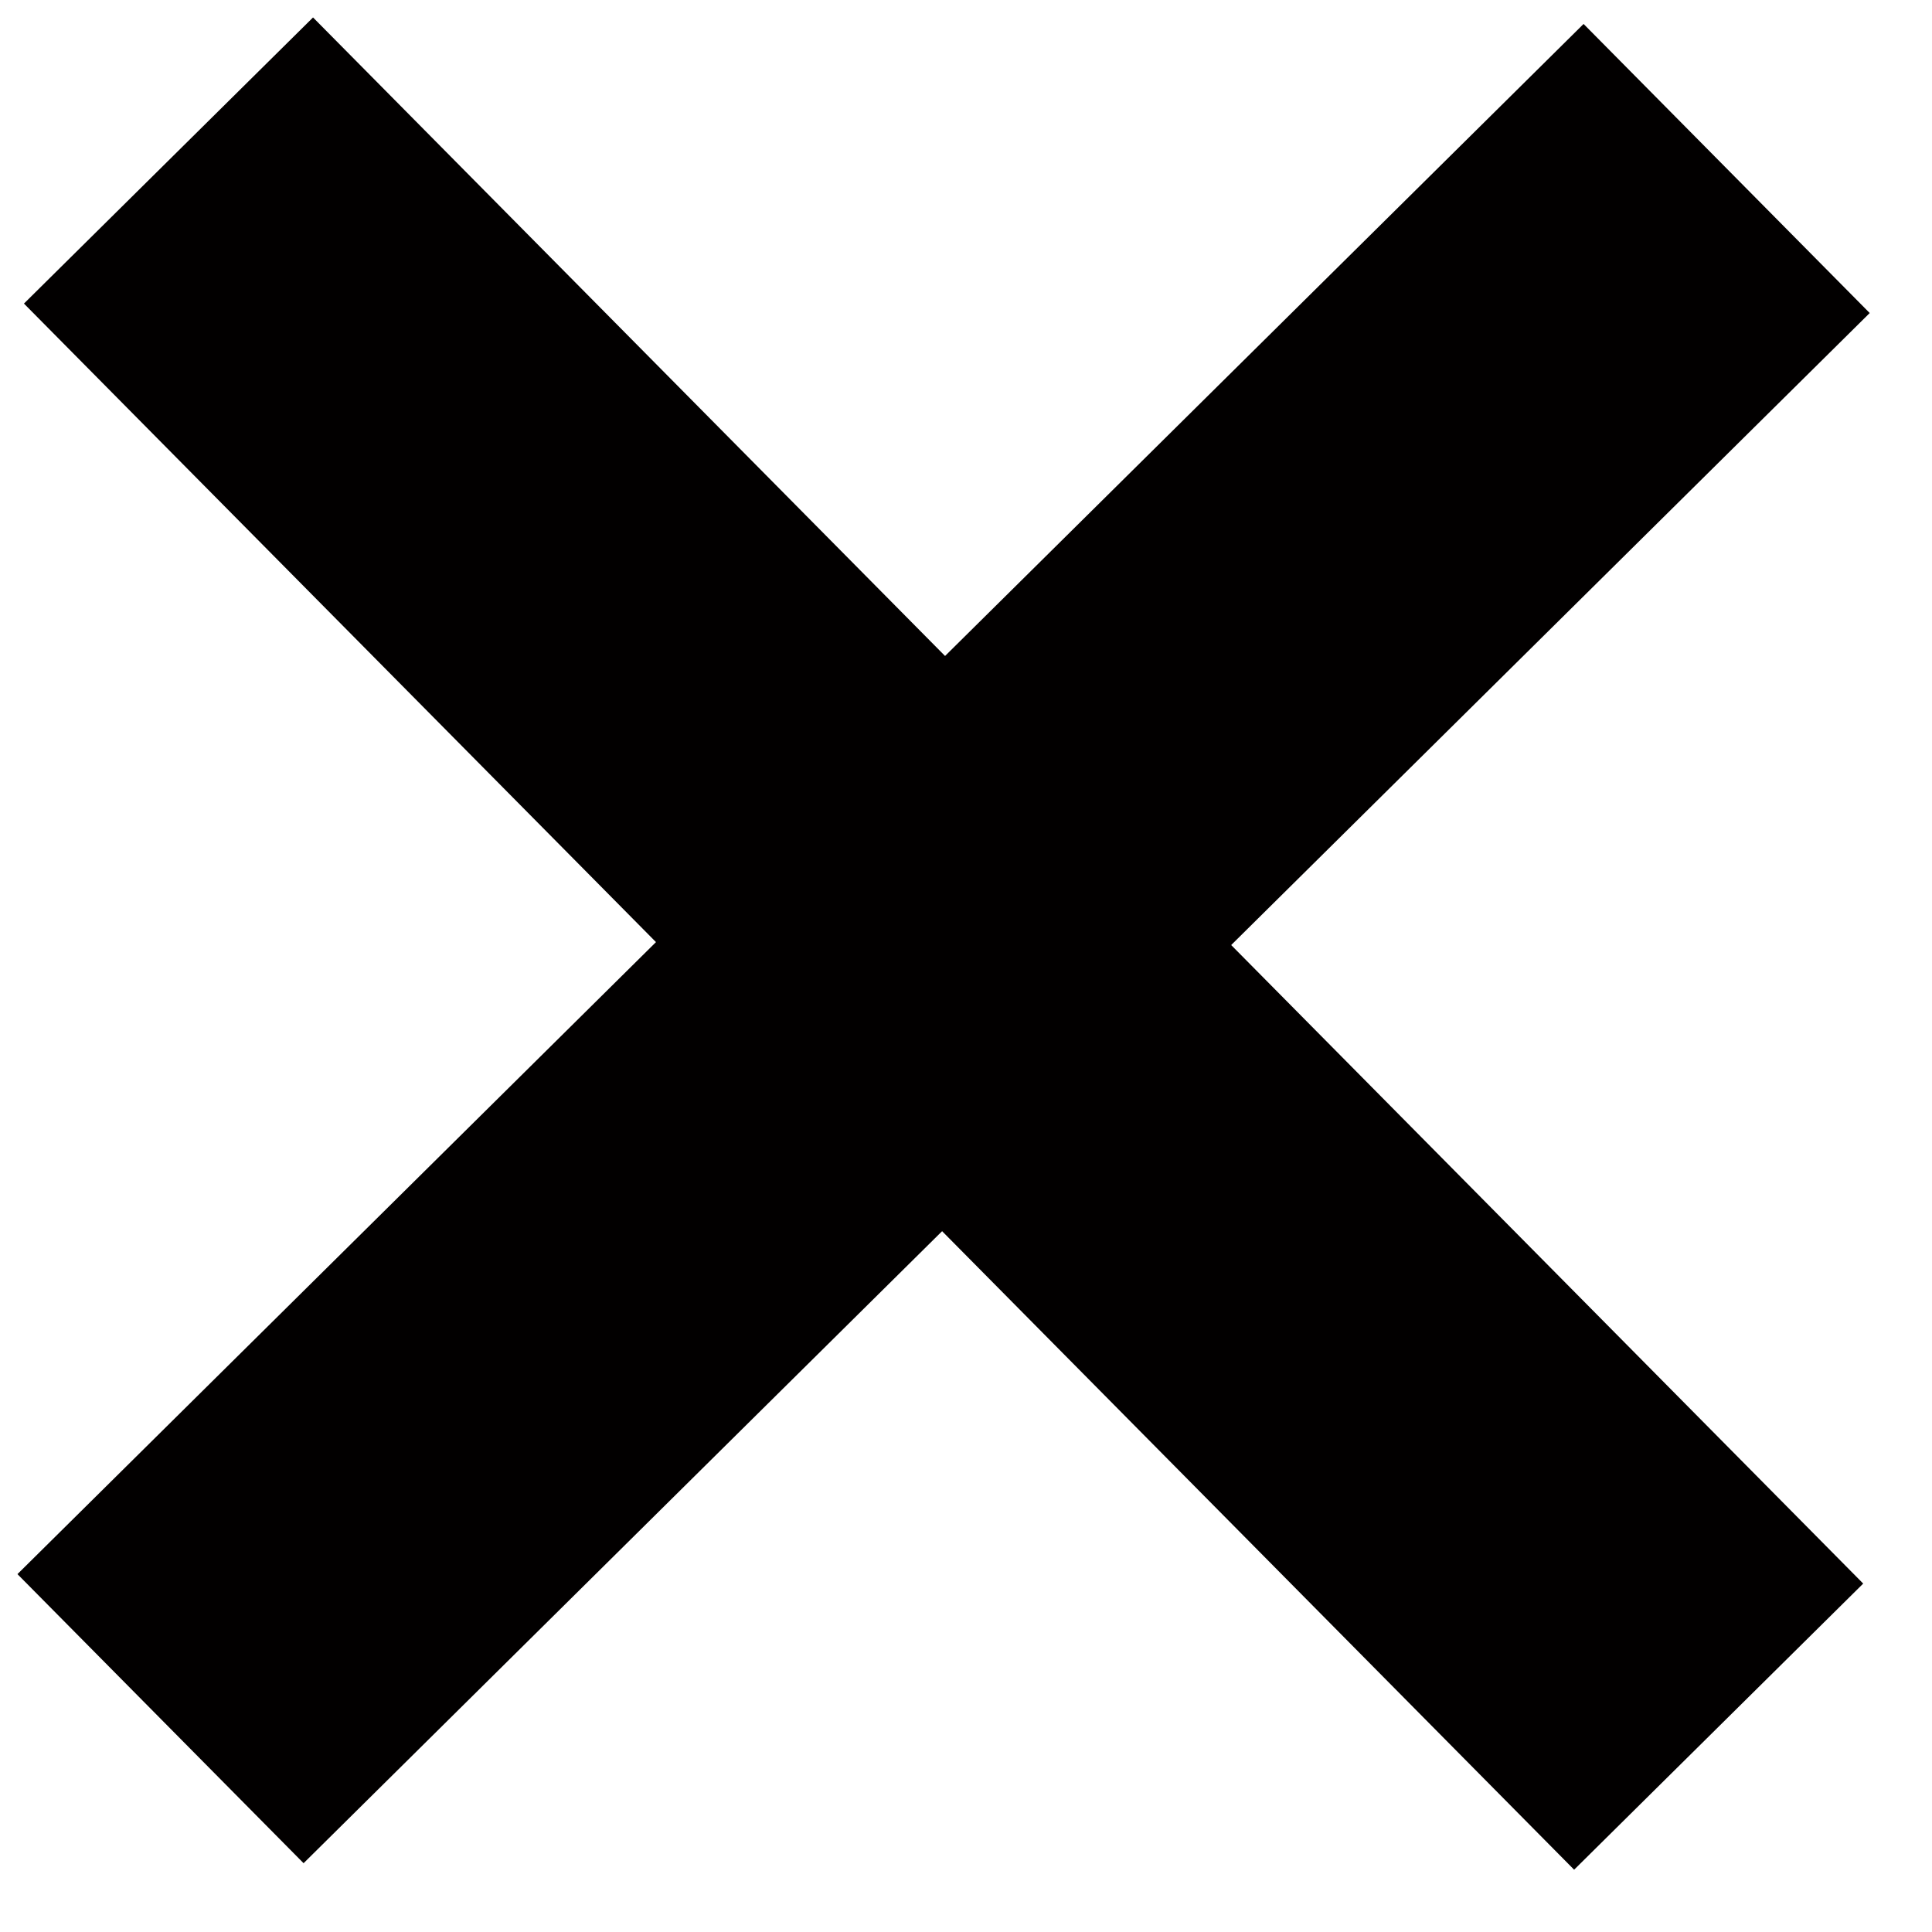 <?xml version="1.0" encoding="UTF-8"?>
<svg width="19px" height="19px" viewBox="0 0 19 19" version="1.1" xmlns="http://www.w3.org/2000/svg" xmlns:xlink="http://www.w3.org/1999/xlink">
    <title>Group 5</title>
    <g id="Mobile" stroke="none" stroke-width="1" fill="none" fill-rule="evenodd" stroke-linecap="square">
        <g id="Savoie-Express---Mobile---Menu" transform="translate(-274, -40)" stroke="#020000" stroke-width="4">
            <g id="Group-5" transform="translate(277, 43)">
                <line x1="0.064" y1="0" x2="12.495" y2="12.559" id="Stroke-1"></line>
                <line x1="12.559" y1="0.064" x2="0" y2="12.495" id="Stroke-3"></line>
            </g>
        </g>
    </g>
</svg>